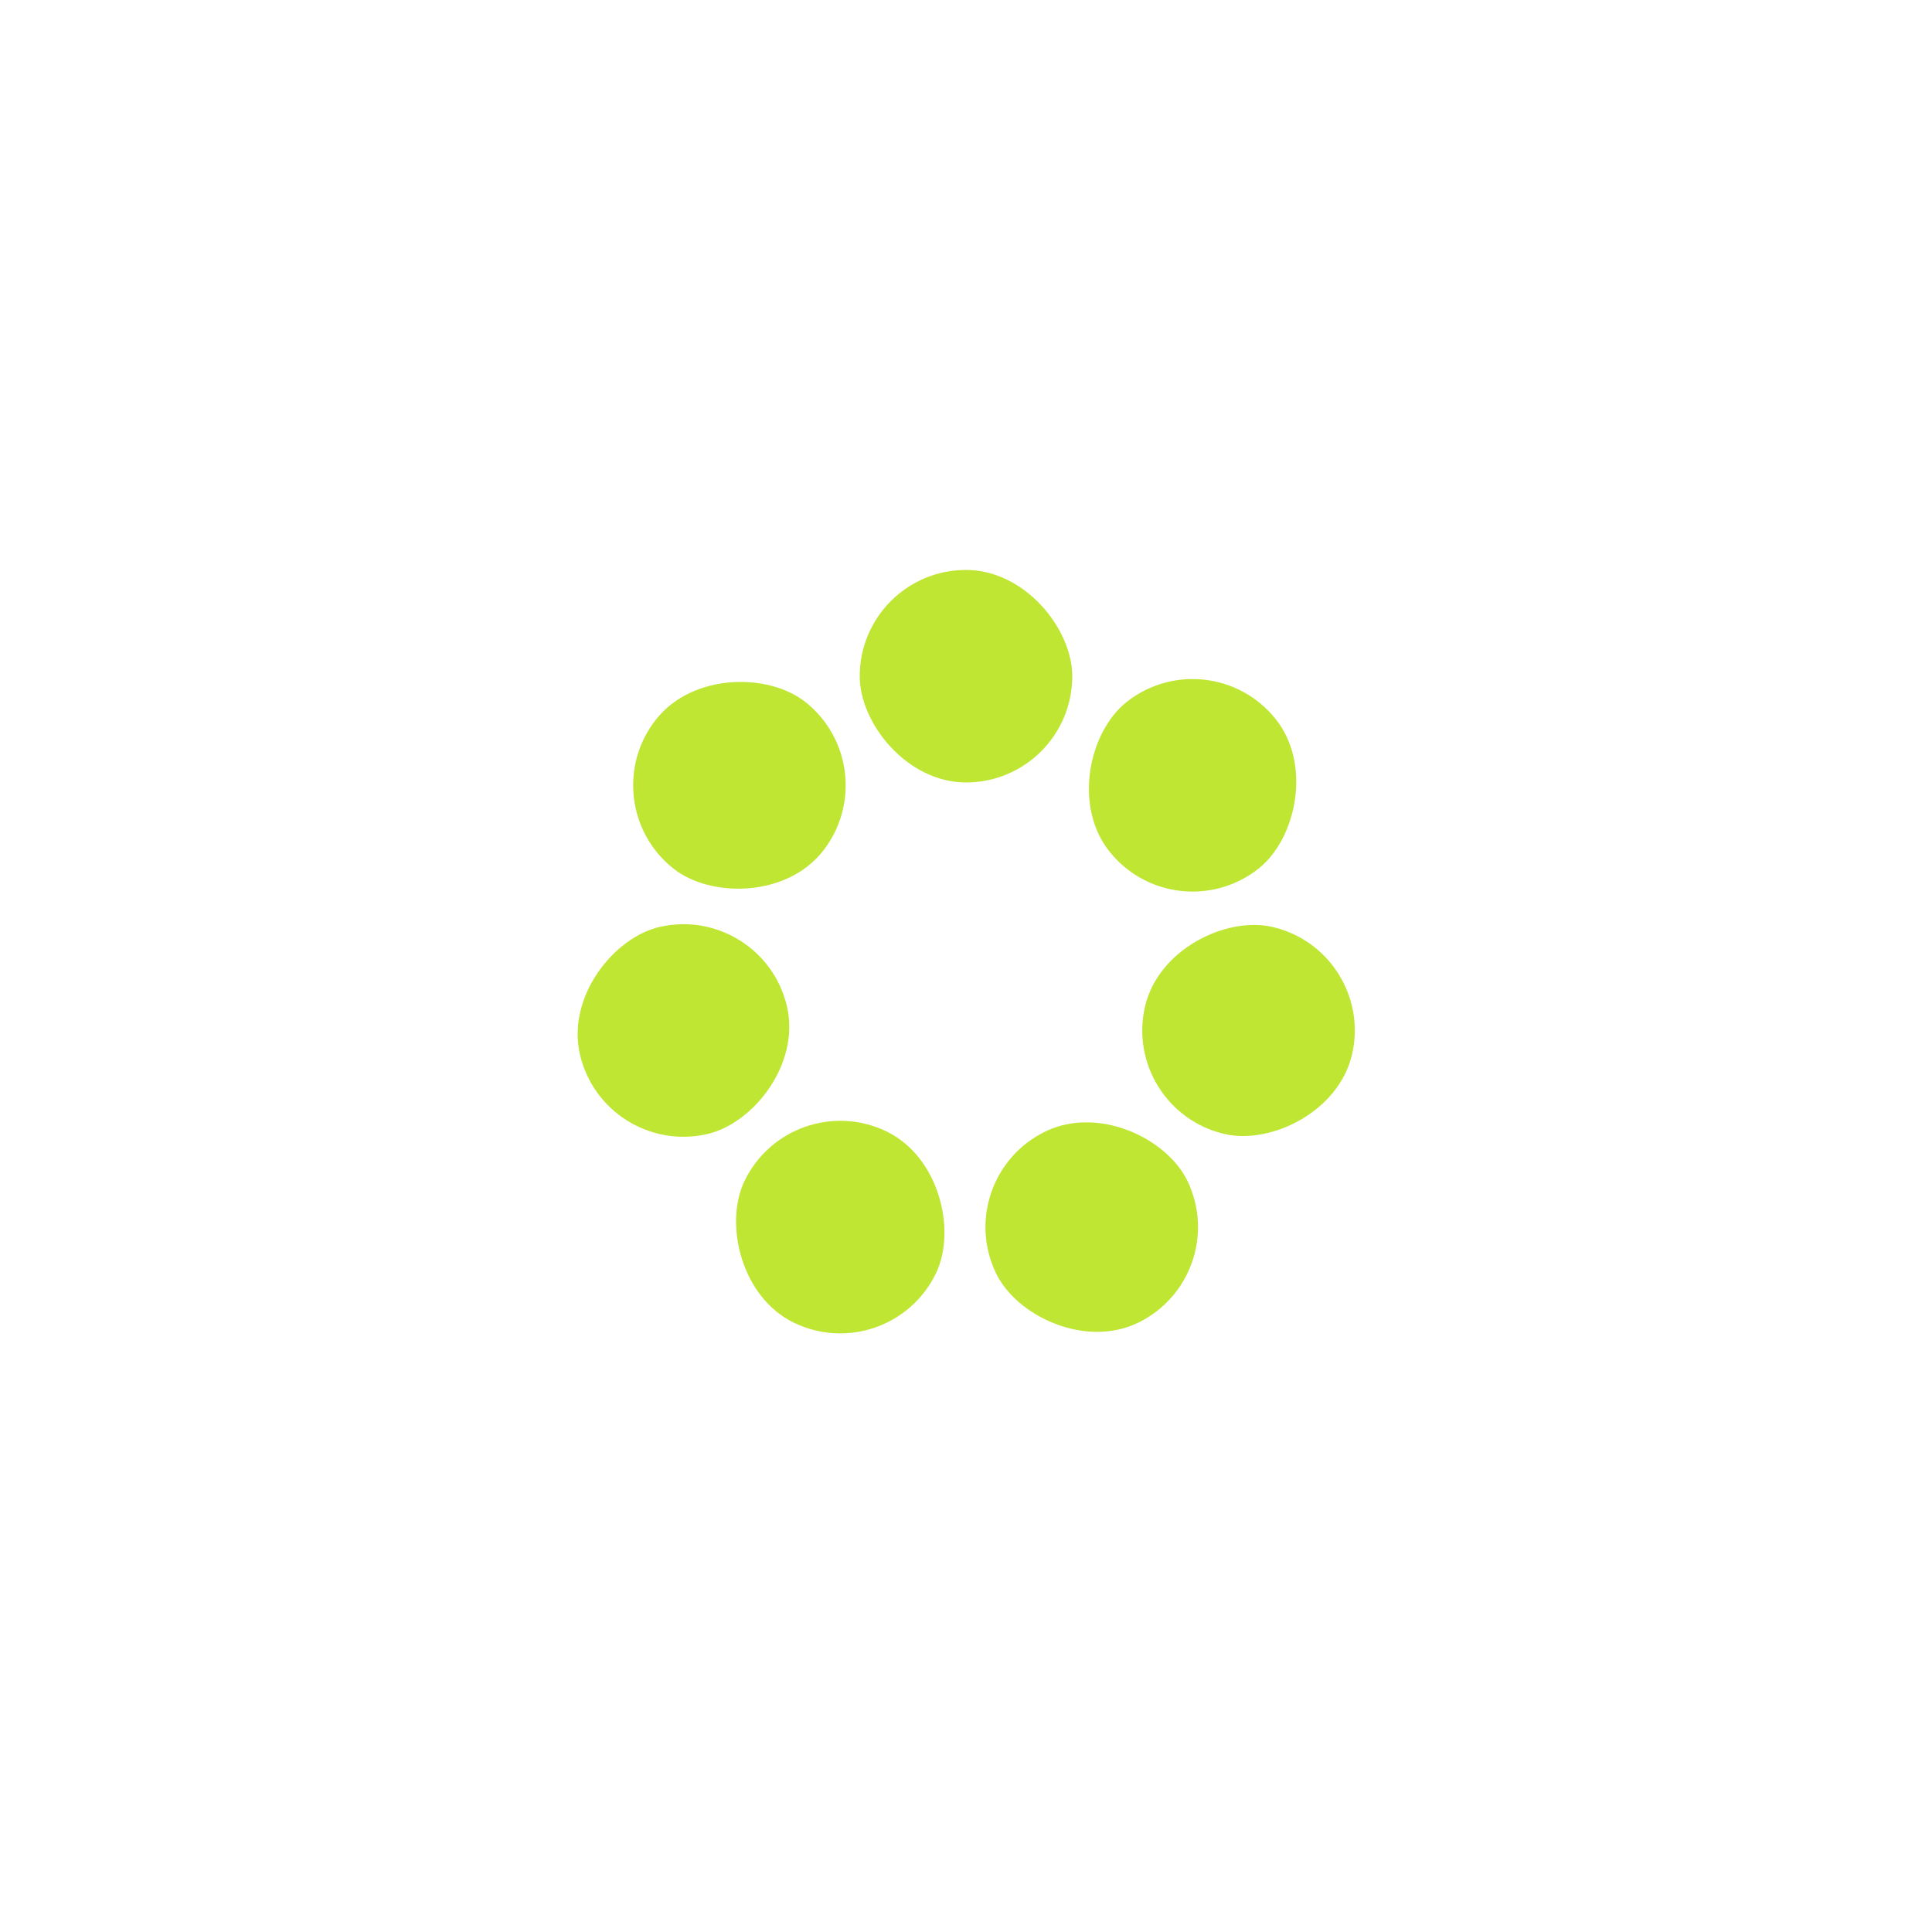 <?xml version="1.0" encoding="utf-8"?>
<svg xmlns="http://www.w3.org/2000/svg" xmlns:xlink="http://www.w3.org/1999/xlink" style="margin: auto; background: none; display: block; shape-rendering: auto;" width="264px" height="264px" viewBox="0 0 100 100" preserveAspectRatio="xMidYMid">
<g transform="rotate(0 50 50)">
  <rect x="44.5" y="29.5" rx="5.5" ry="5.5" width="11" height="11" fill="#bee632">
    <animate attributeName="opacity" values="1;0" keyTimes="0;1" dur="1.075s" begin="-0.922s" repeatCount="indefinite"></animate>
  </rect>
</g><g transform="rotate(51.429 50 50)">
  <rect x="44.5" y="29.5" rx="5.5" ry="5.5" width="11" height="11" fill="#bee632">
    <animate attributeName="opacity" values="1;0" keyTimes="0;1" dur="1.075s" begin="-0.768s" repeatCount="indefinite"></animate>
  </rect>
</g><g transform="rotate(102.857 50 50)">
  <rect x="44.5" y="29.5" rx="5.5" ry="5.5" width="11" height="11" fill="#bee632">
    <animate attributeName="opacity" values="1;0" keyTimes="0;1" dur="1.075s" begin="-0.614s" repeatCount="indefinite"></animate>
  </rect>
</g><g transform="rotate(154.286 50 50)">
  <rect x="44.5" y="29.5" rx="5.5" ry="5.5" width="11" height="11" fill="#bee632">
    <animate attributeName="opacity" values="1;0" keyTimes="0;1" dur="1.075s" begin="-0.461s" repeatCount="indefinite"></animate>
  </rect>
</g><g transform="rotate(205.714 50 50)">
  <rect x="44.5" y="29.5" rx="5.5" ry="5.5" width="11" height="11" fill="#bee632">
    <animate attributeName="opacity" values="1;0" keyTimes="0;1" dur="1.075s" begin="-0.307s" repeatCount="indefinite"></animate>
  </rect>
</g><g transform="rotate(257.143 50 50)">
  <rect x="44.5" y="29.5" rx="5.5" ry="5.5" width="11" height="11" fill="#bee632">
    <animate attributeName="opacity" values="1;0" keyTimes="0;1" dur="1.075s" begin="-0.154s" repeatCount="indefinite"></animate>
  </rect>
</g><g transform="rotate(308.571 50 50)">
  <rect x="44.5" y="29.5" rx="5.5" ry="5.5" width="11" height="11" fill="#bee632">
    <animate attributeName="opacity" values="1;0" keyTimes="0;1" dur="1.075s" begin="0s" repeatCount="indefinite"></animate>
  </rect>
</g>
<!-- [ldio] generated by https://loading.io/ --></svg>